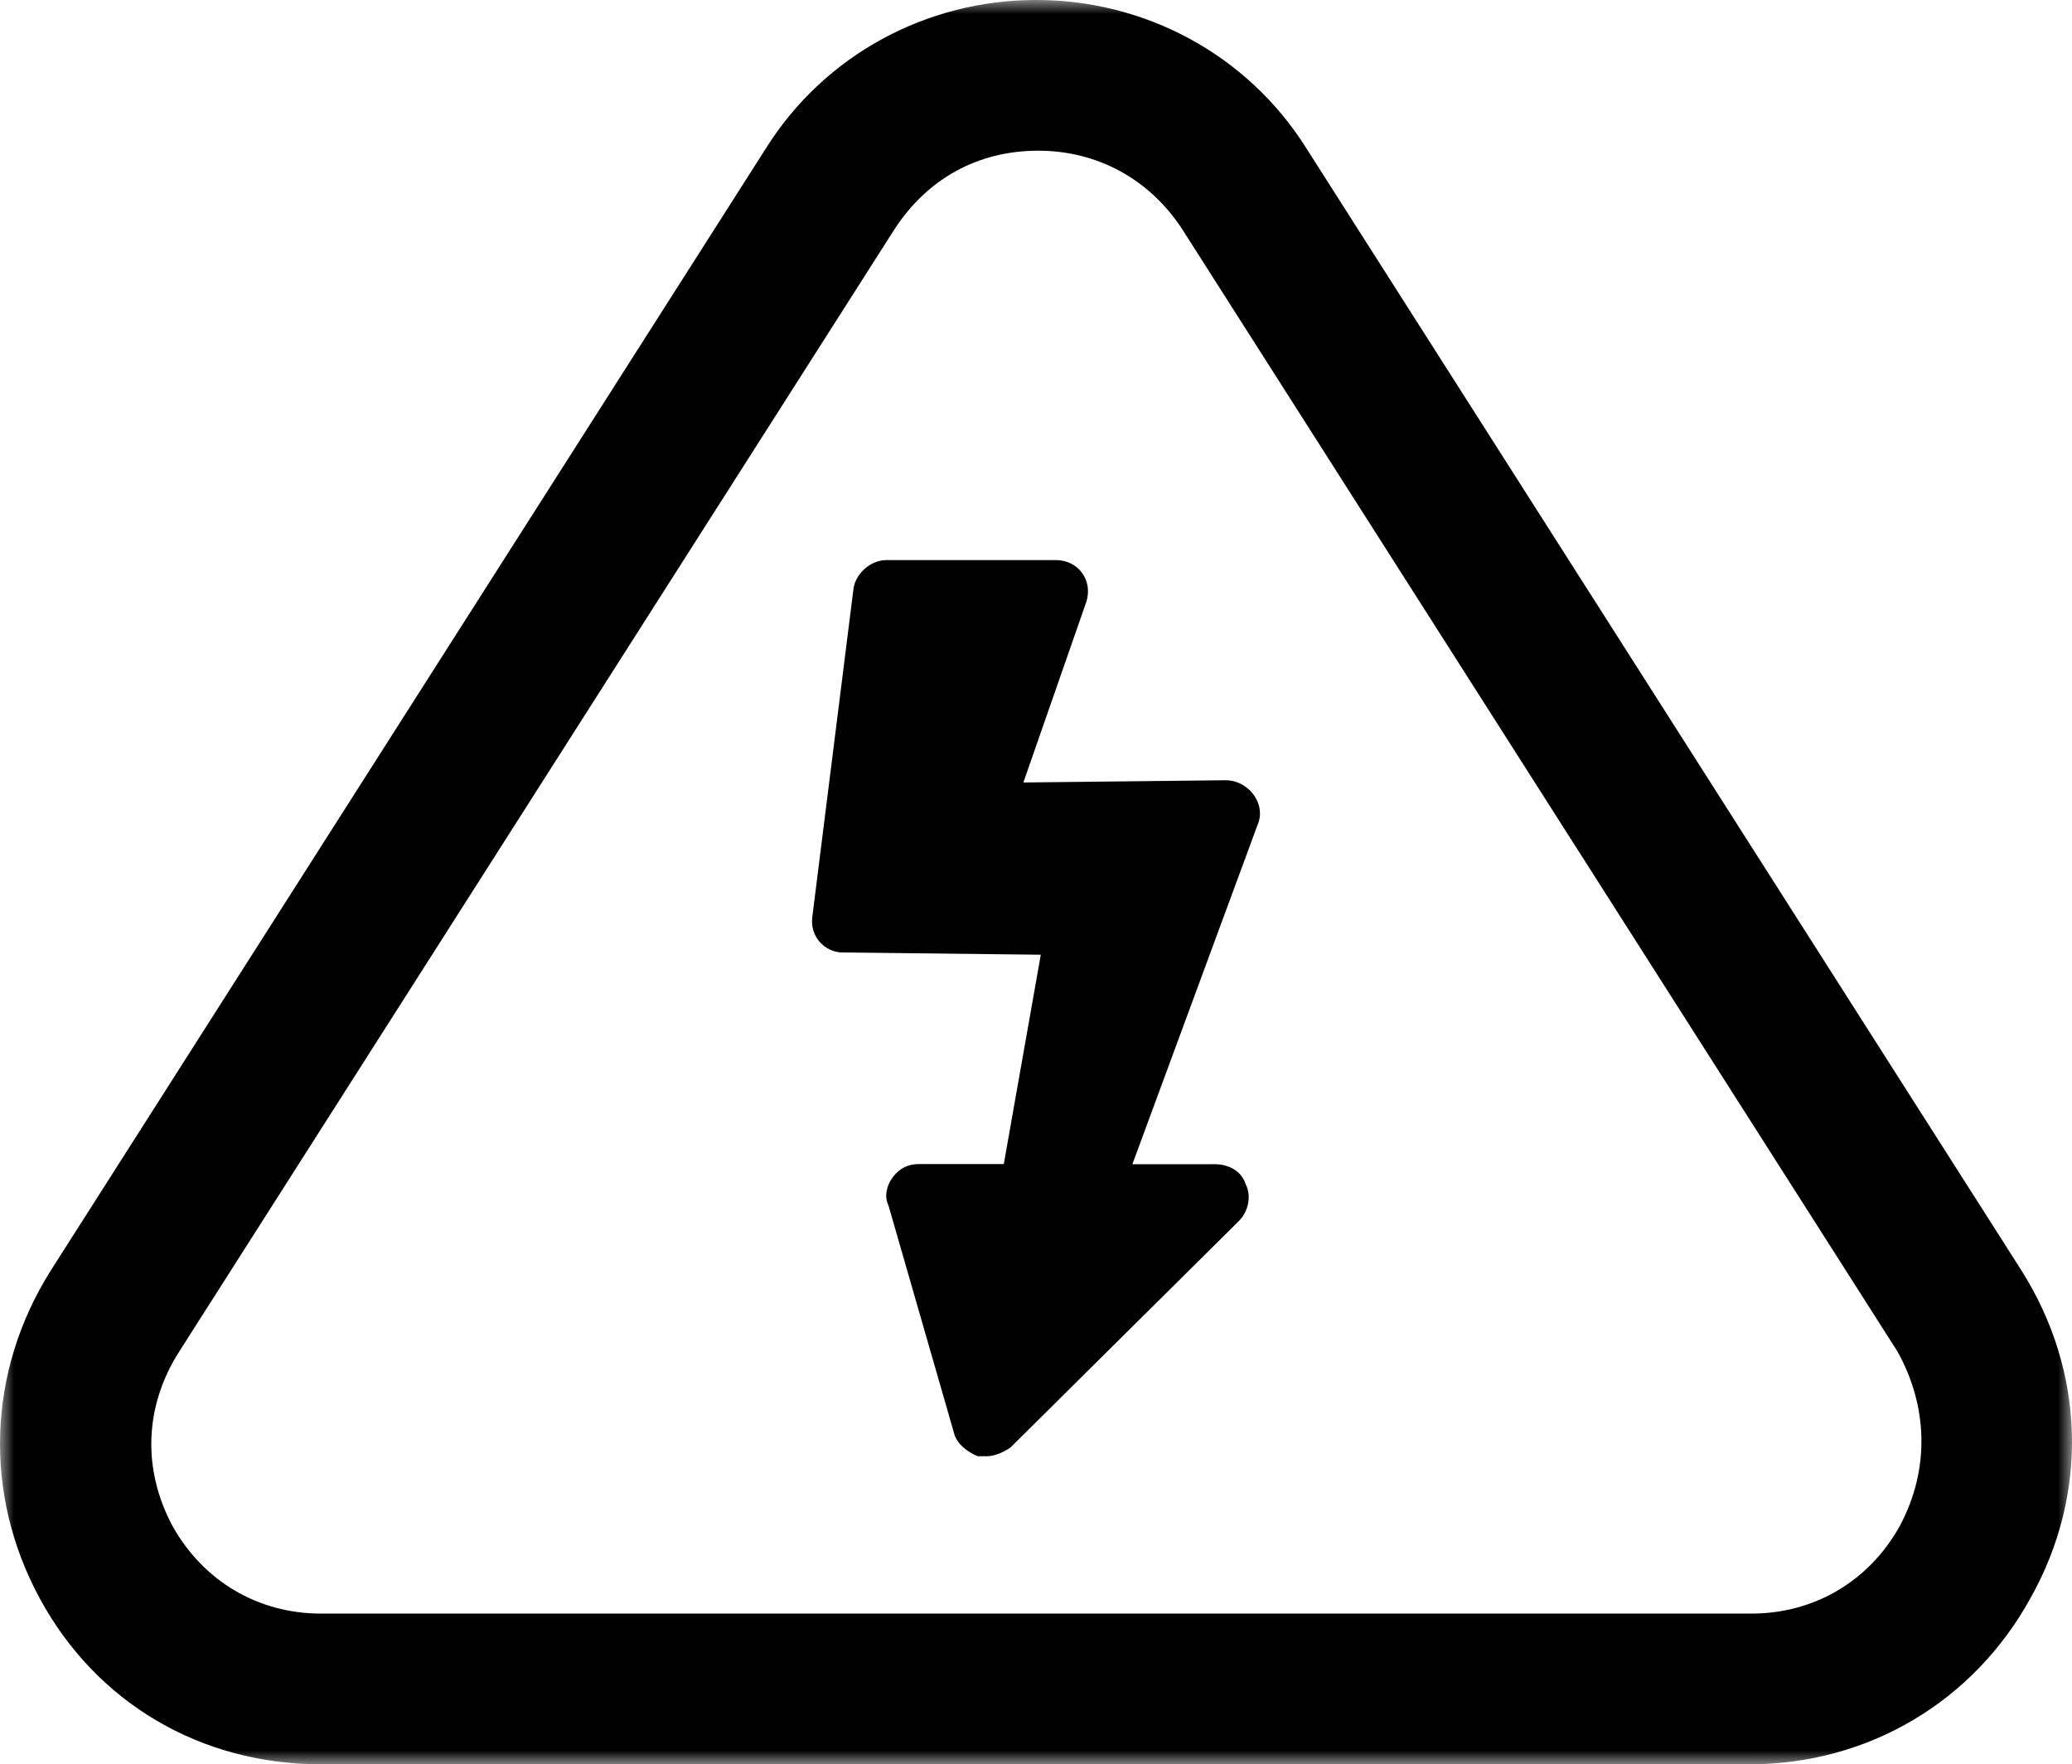 <?xml version="1.0" encoding="UTF-8"?>
<svg width="74px" height="63px" viewBox="0 0 74 63" version="1.1" xmlns="http://www.w3.org/2000/svg" xmlns:xlink="http://www.w3.org/1999/xlink">
    <title>Group 6</title>
    <defs>
        <filter id="filter-1">
            <feColorMatrix in="SourceGraphic" type="matrix" values="0 0 0 0 0.97 0 0 0 0 0.95 0 0 0 0 0.872 0 0 0 1 0"></feColorMatrix>
        </filter>
        <polygon id="path-2" points="0 0 74 0 74 63 0 63"></polygon>
    </defs>
    <g id="Page-1" stroke="none" stroke-width="1" fill="none" fill-rule="evenodd">
        <g id="Group-6" transform="translate(-122, -2121)" filter="url(#filter-1)">
            <g transform="translate(122, 2121)">
                <g id="Group-3">
                    <mask id="mask-3" fill="white">
                        <use xlink:href="#path-2"></use>
                    </mask>
                    <g id="Clip-2"></g>
                    <path d="M72.203,45.378 L46.66,5.302 C44.558,1.949 40.899,-0.001 37.005,-0.001 C33.112,-0.001 29.452,1.949 27.351,5.302 L1.807,45.378 C-0.449,48.966 -0.608,53.33 1.418,57.073 C3.444,60.816 7.179,63 11.462,63 L62.469,63 C66.752,63 70.491,60.74 72.513,57.073 C74.619,53.33 74.463,48.963 72.203,45.378 M67.844,54.5 C66.755,56.449 64.809,57.618 62.549,57.618 L11.462,57.618 C9.205,57.618 7.259,56.449 6.166,54.5 C5.077,52.472 5.155,50.211 6.4,48.262 L31.944,8.189 C33.112,6.395 34.904,5.381 37.084,5.381 C39.187,5.381 41.057,6.395 42.225,8.189 L67.768,48.262 C68.854,50.211 68.933,52.472 67.844,54.5" id="Fill-1" fill="#000000" mask="url(#mask-3)"></path>
                </g>
                <path d="M43.78,27.861 L36.549,27.941 L38.802,21.478 C39.036,20.699 38.492,20 37.715,20 L31.65,20 C31.106,20 30.563,20.468 30.483,21.013 L29.008,32.765 C28.928,33.464 29.476,34.011 30.095,34.011 L37.171,34.091 L35.85,41.566 L32.819,41.566 C32.43,41.566 32.121,41.721 31.887,42.034 C31.653,42.345 31.577,42.734 31.732,43.047 L34.064,51.142 C34.143,51.531 34.532,51.842 34.92,52 L35.231,52 C35.54,52 35.853,51.845 36.087,51.689 L44.25,43.595 C44.561,43.285 44.718,42.737 44.484,42.272 C44.33,41.803 43.862,41.572 43.397,41.572 L40.442,41.572 L44.952,29.349 C45.18,28.641 44.557,27.862 43.78,27.862 L43.78,27.861 Z" id="Fill-4" fill="#000000"></path>
            </g>
        </g>
    </g>
</svg>